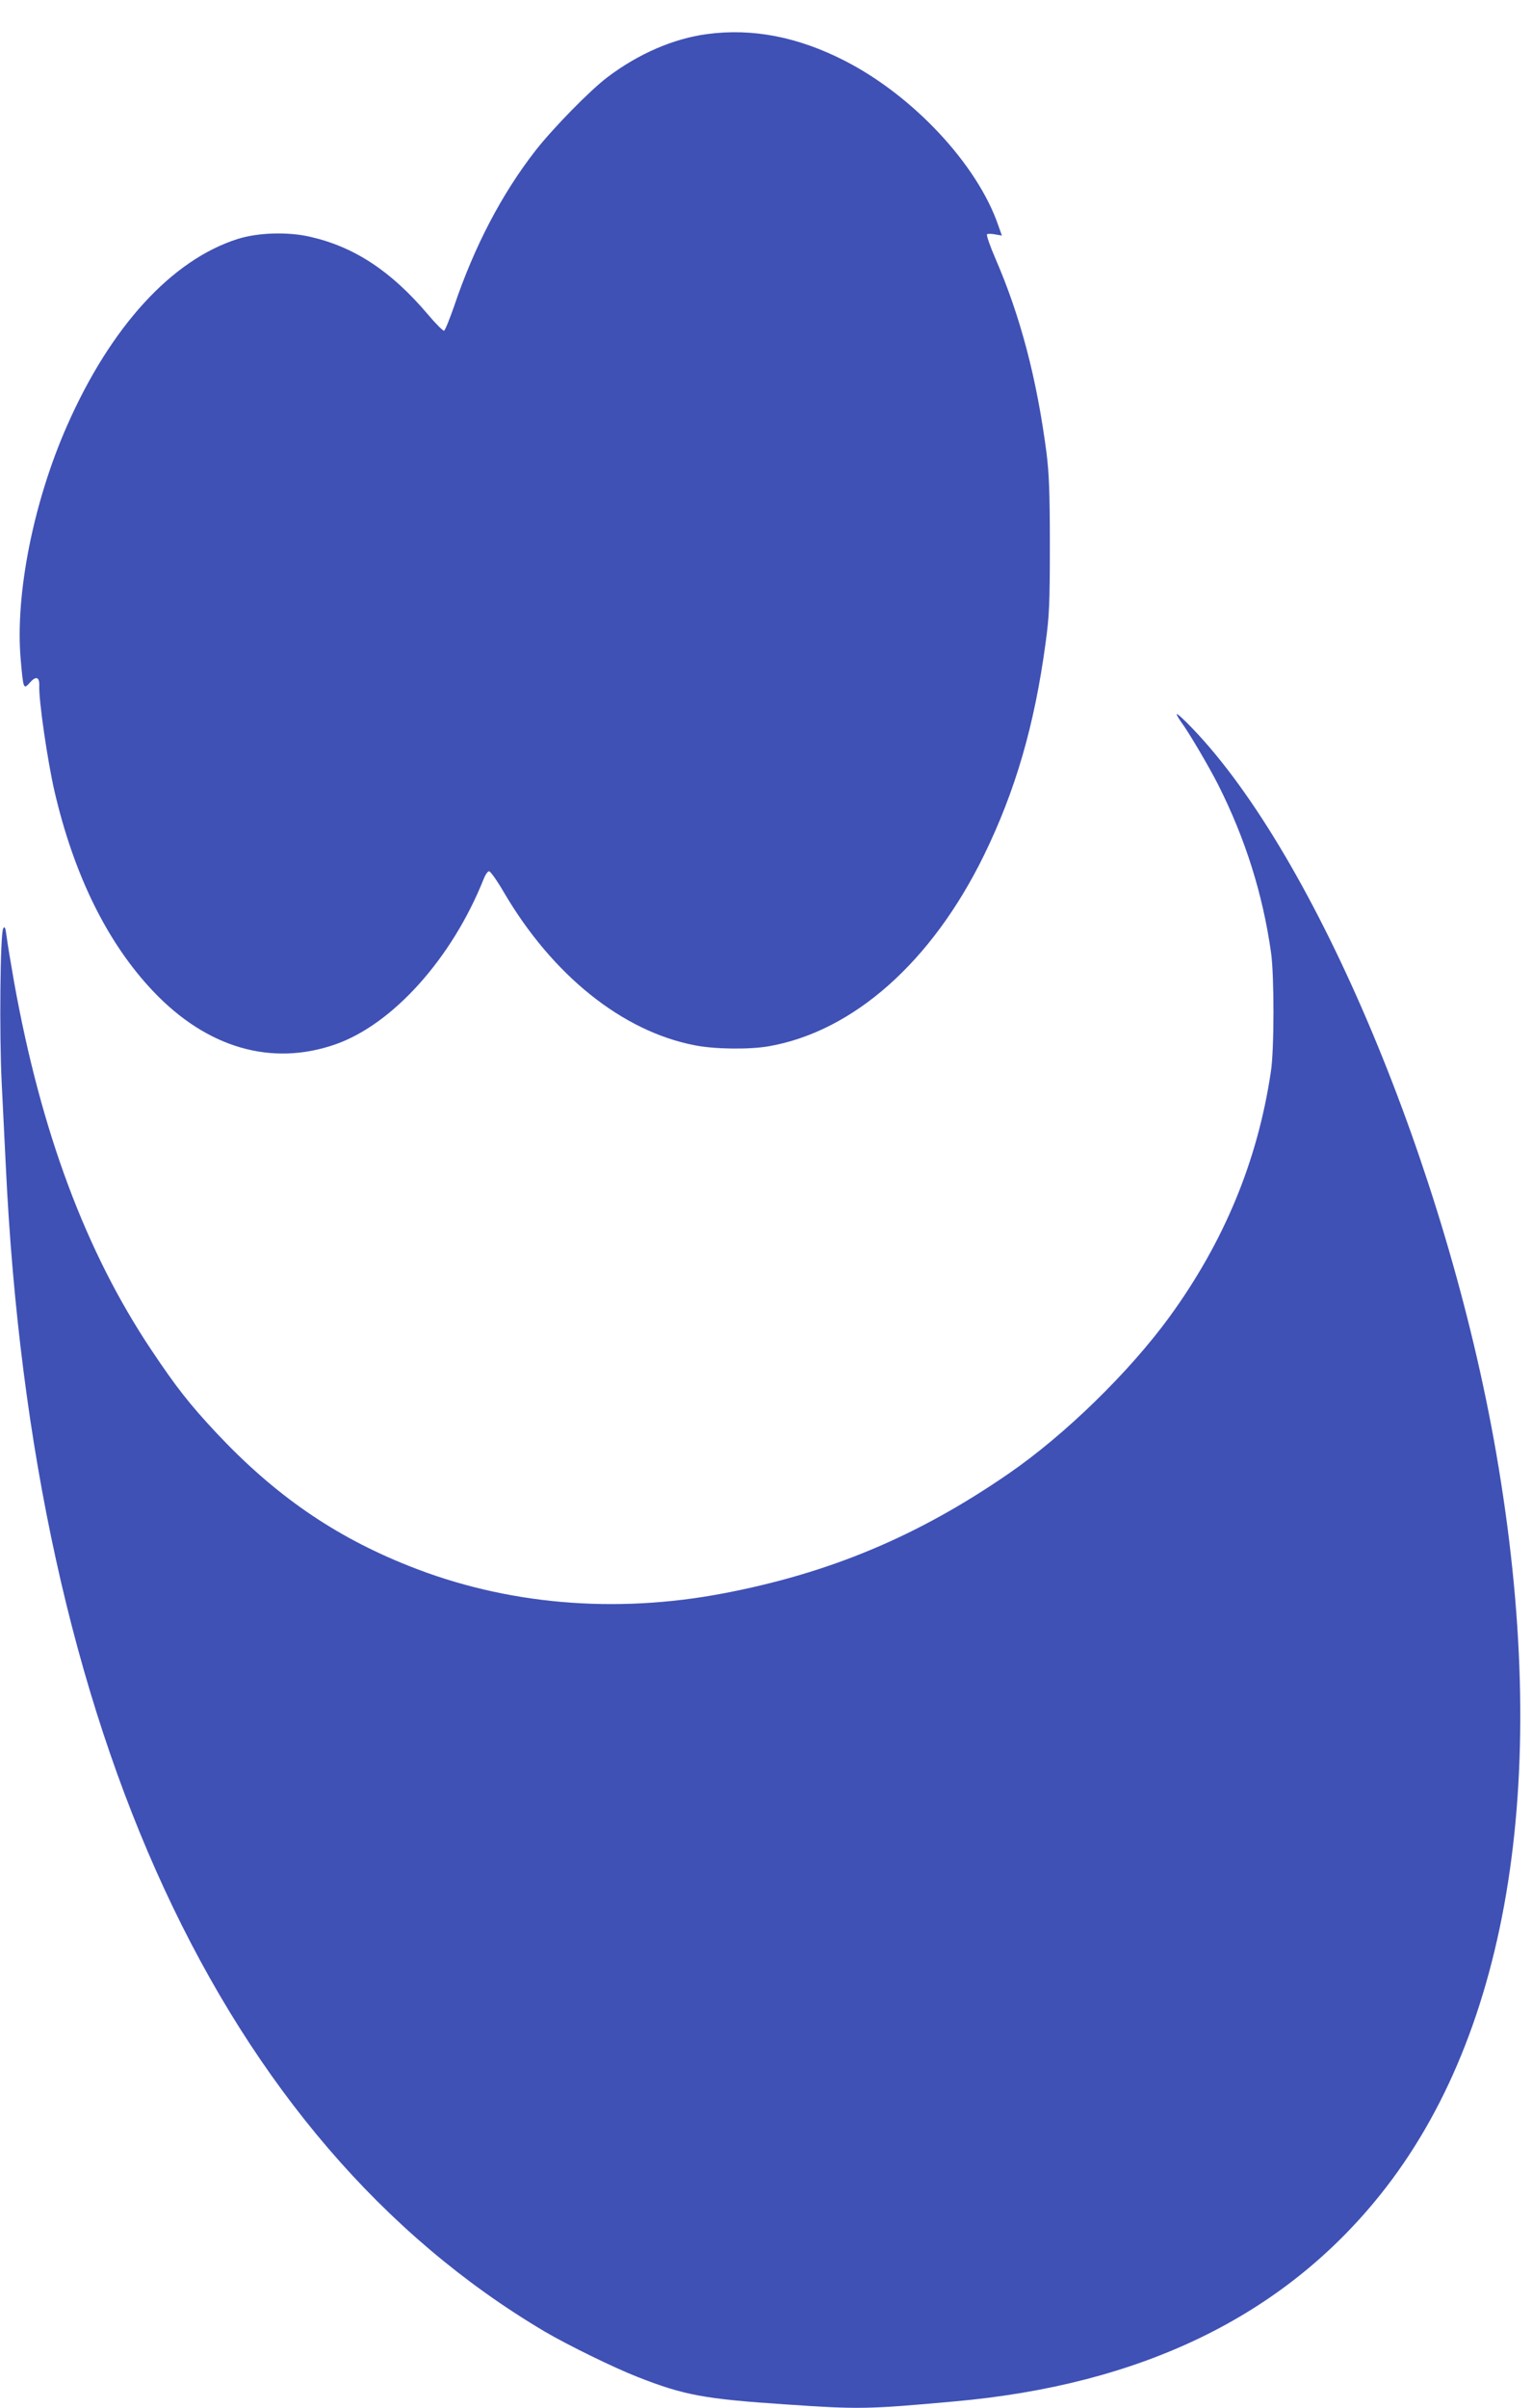 <?xml version="1.0" standalone="no"?>
<!DOCTYPE svg PUBLIC "-//W3C//DTD SVG 20010904//EN"
 "http://www.w3.org/TR/2001/REC-SVG-20010904/DTD/svg10.dtd">
<svg version="1.0" xmlns="http://www.w3.org/2000/svg"
 width="815pt" height="1280pt" viewBox="0 0 815 1280"
 preserveAspectRatio="xMidYMid meet">
<g transform="translate(0,1280) scale(0.1,-0.1)"
fill="#3f51b5" stroke="none">
<path d="M3763 12619 c-177 -23 -366 -104 -531 -229 -92 -69 -289 -270 -383
-390 -180 -231 -326 -510 -434 -830 -24 -68 -47 -126 -53 -128 -5 -1 -44 37
-85 86 -195 230 -390 359 -625 413 -119 28 -279 23 -387 -11 -351 -111 -676
-466 -908 -992 -179 -405 -277 -897 -247 -1242 14 -160 15 -162 49 -124 32 36
51 31 50 -15 -4 -75 44 -403 81 -563 104 -448 283 -809 527 -1065 286 -300
628 -398 967 -280 306 107 621 458 789 879 9 23 22 42 29 41 7 0 42 -49 77
-109 259 -443 632 -742 1018 -816 106 -21 290 -23 393 -5 450 79 867 448 1145
1016 166 340 268 688 327 1125 20 145 23 208 23 520 0 286 -4 382 -18 495 -52
395 -138 723 -272 1032 -29 67 -49 125 -44 128 5 3 24 3 44 -1 l35 -6 -19 53
c-111 325 -455 692 -819 877 -247 126 -489 173 -729 141z"/>
<path d="M6260 9004 c0 -5 12 -26 26 -45 38 -51 147 -236 195 -331 145 -288
237 -581 281 -893 17 -121 17 -515 -1 -630 -70 -473 -248 -904 -540 -1305
-213 -292 -556 -627 -856 -833 -482 -332 -950 -528 -1517 -636 -578 -110
-1157 -60 -1673 146 -398 158 -714 377 -1024 707 -144 154 -215 245 -346 441
-349 522 -587 1160 -730 1955 -18 102 -36 211 -40 244 -6 47 -10 55 -18 41
-16 -29 -21 -563 -8 -820 6 -126 16 -327 22 -445 143 -3001 1151 -5177 2866
-6192 123 -72 363 -190 493 -241 249 -98 357 -118 795 -147 383 -26 426 -26
890 16 998 88 1751 454 2268 1099 696 868 911 2247 616 3945 -262 1508 -958
3165 -1616 3849 -45 47 -82 81 -83 75z"/>
</g>
</svg>
